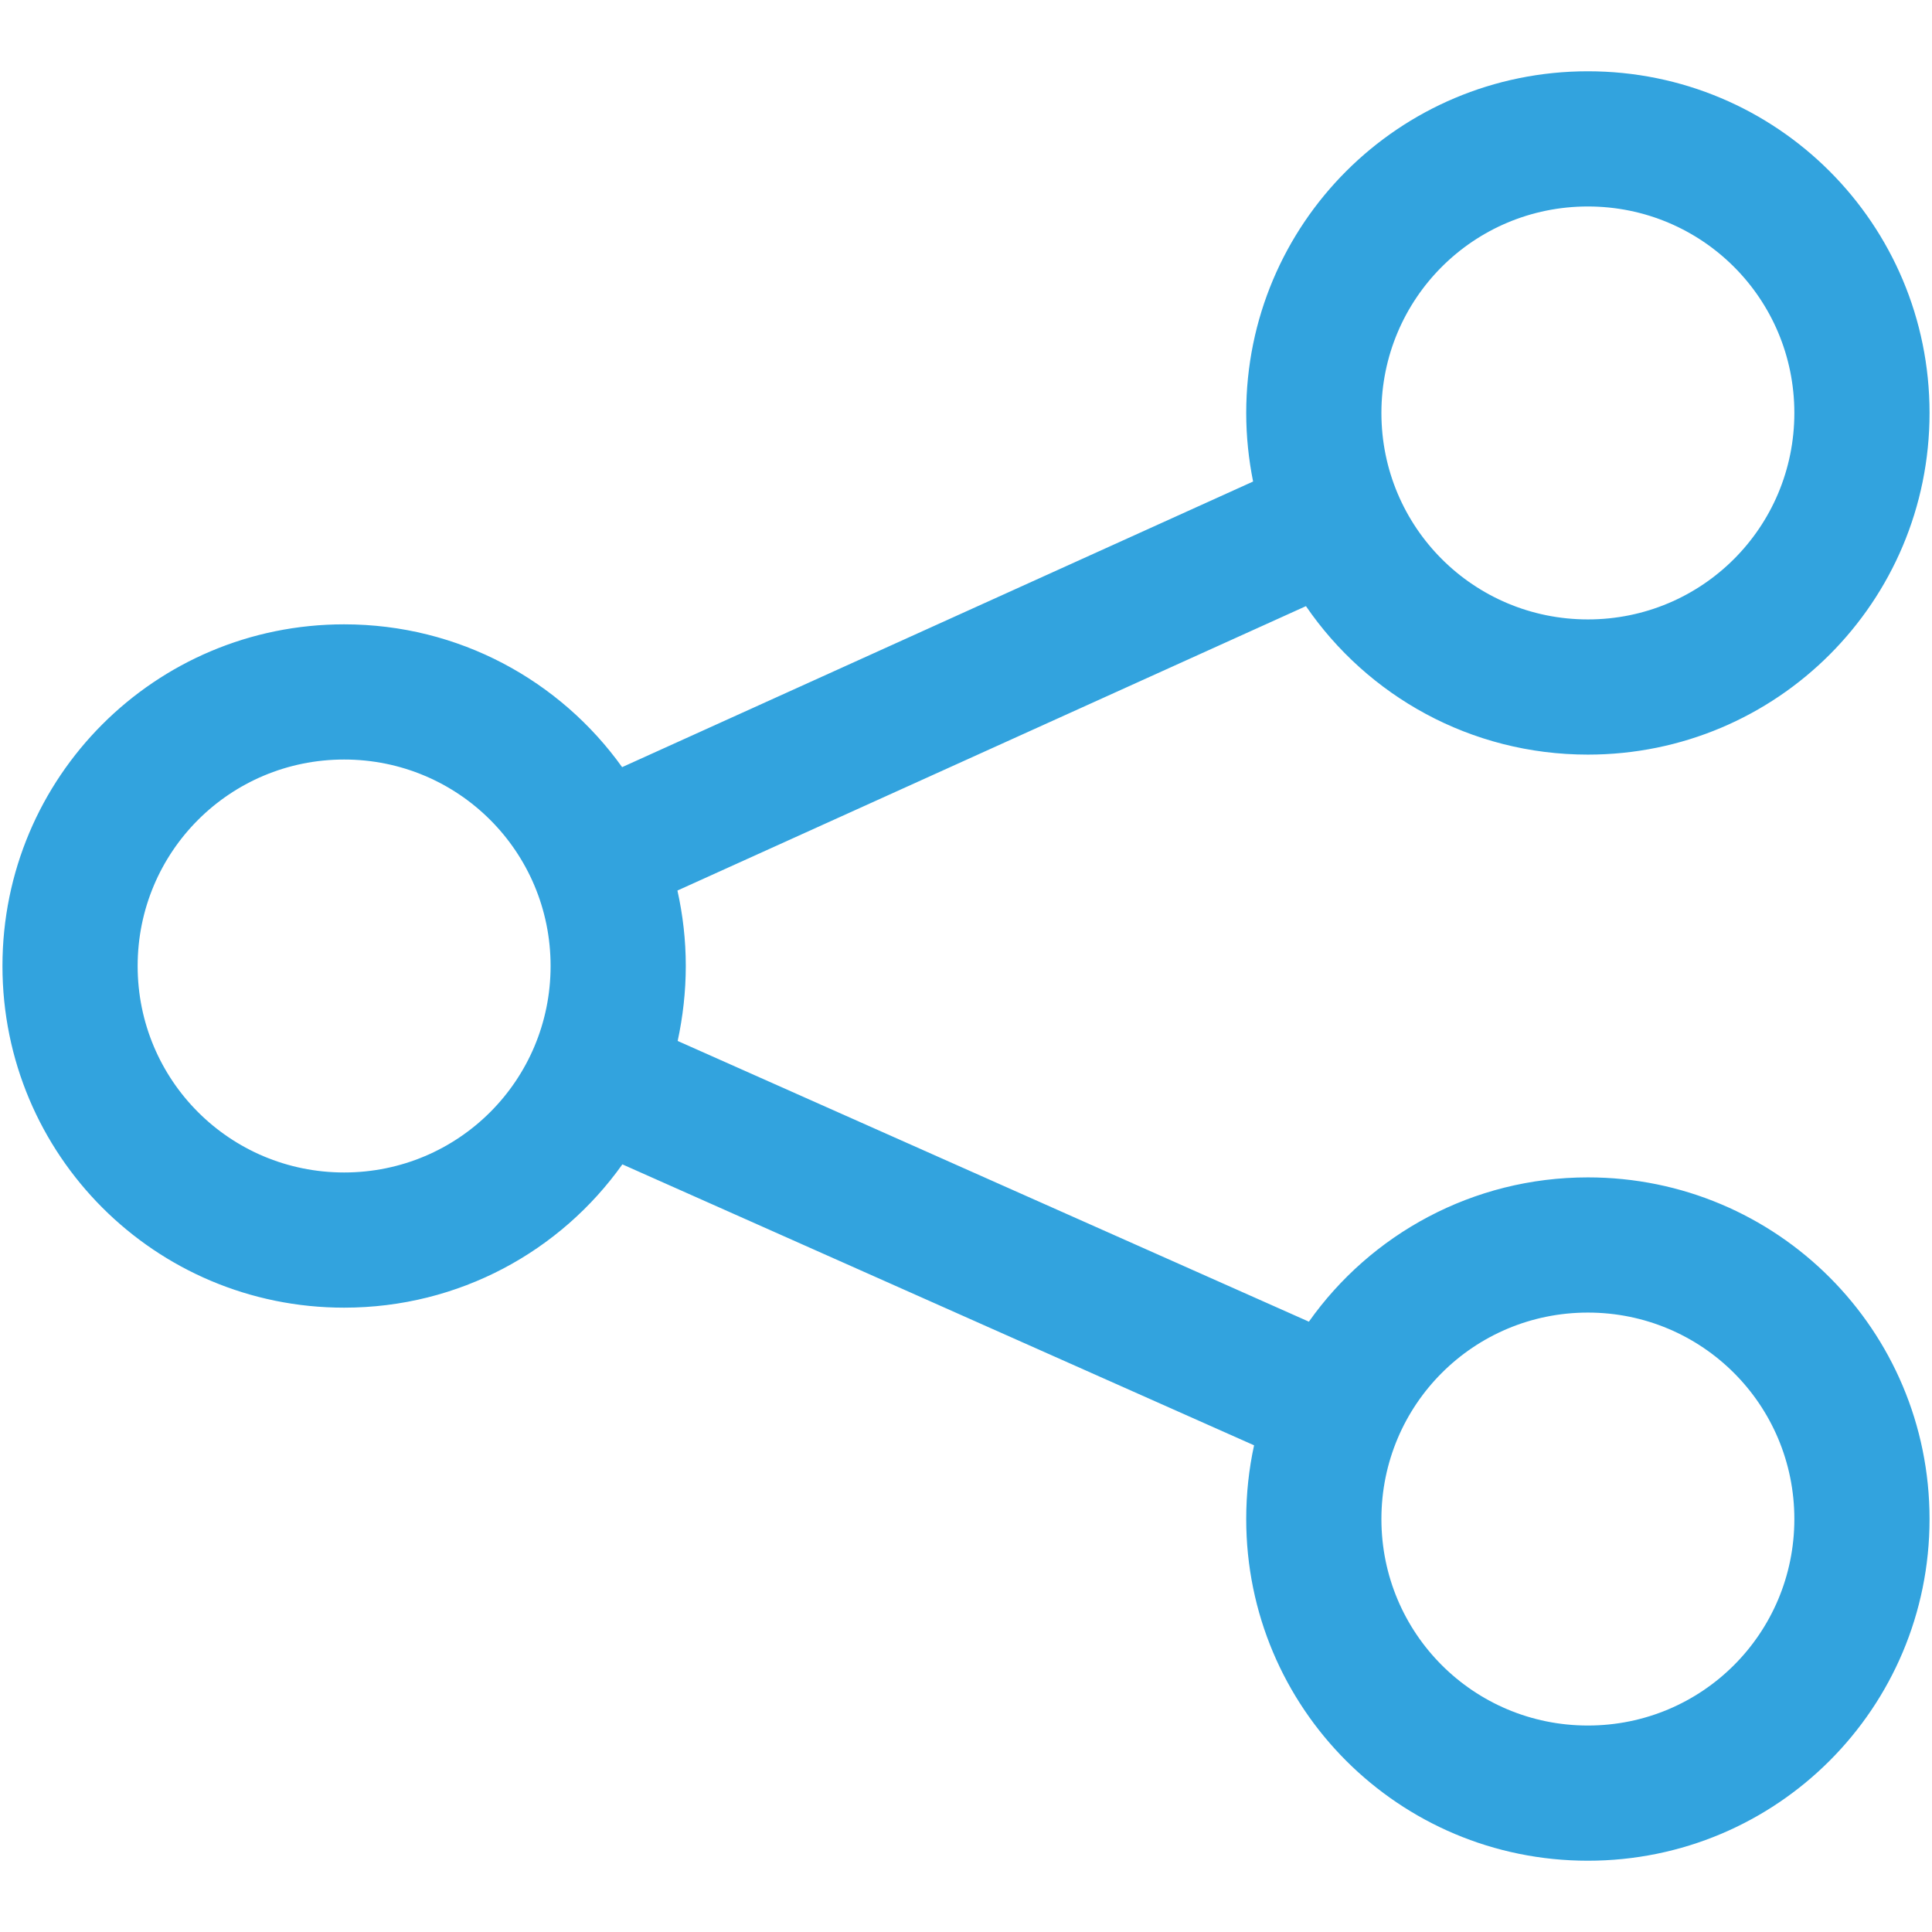 <svg version="1.2" xmlns="http://www.w3.org/2000/svg" viewBox="0 0 786 786" width="786" height="786"><style></style><path fill="#32a3de" fill-rule="evenodd" d="m646 757c-76.9 0-139-62.1-139-139 0-10.3 1.1-20.4 3.2-30l-257-114.3c-25.1 35.3-66.4 58.3-113.2 58.3-76.9 0-139-62.1-139-139 0-76.9 62.1-139 139-139 46.7 0 87.9 22.9 113.1 58.1l256.7-116.2c-1.8-9-2.8-18.3-2.8-27.9 0-76.9 62.1-139 139-139 76.9 0 139 62.1 139 139 0 76.9-62.1 139-139 139-47.7 0-89.7-23.9-114.7-60.4l-255.7 115.7c2.2 9.9 3.4 20.1 3.4 30.7 0 10.5-1.2 20.7-3.3 30.5l256.8 114.2c25.1-35.5 66.6-58.7 113.5-58.7 76.9 0 139 62.1 139 139 0 76.9-62.1 139-139 139zm84-139c0-46.5-37.5-84-84-84-46.5 0-84 37.5-84 84 0 46.5 37.5 84 84 84 46.5 0 84-37.5 84-84zm-506-225c0-46.5-37.5-84-84-84-46.5 0-84 37.5-84 84 0 46.5 37.5 84 84 84 46.5 0 84-37.5 84-84zm506-225c0-46.5-37.5-84-84-84-46.5 0-84 37.5-84 84 0 46.5 37.5 84 84 84 46.5 0 84-37.5 84-84z"/></svg>